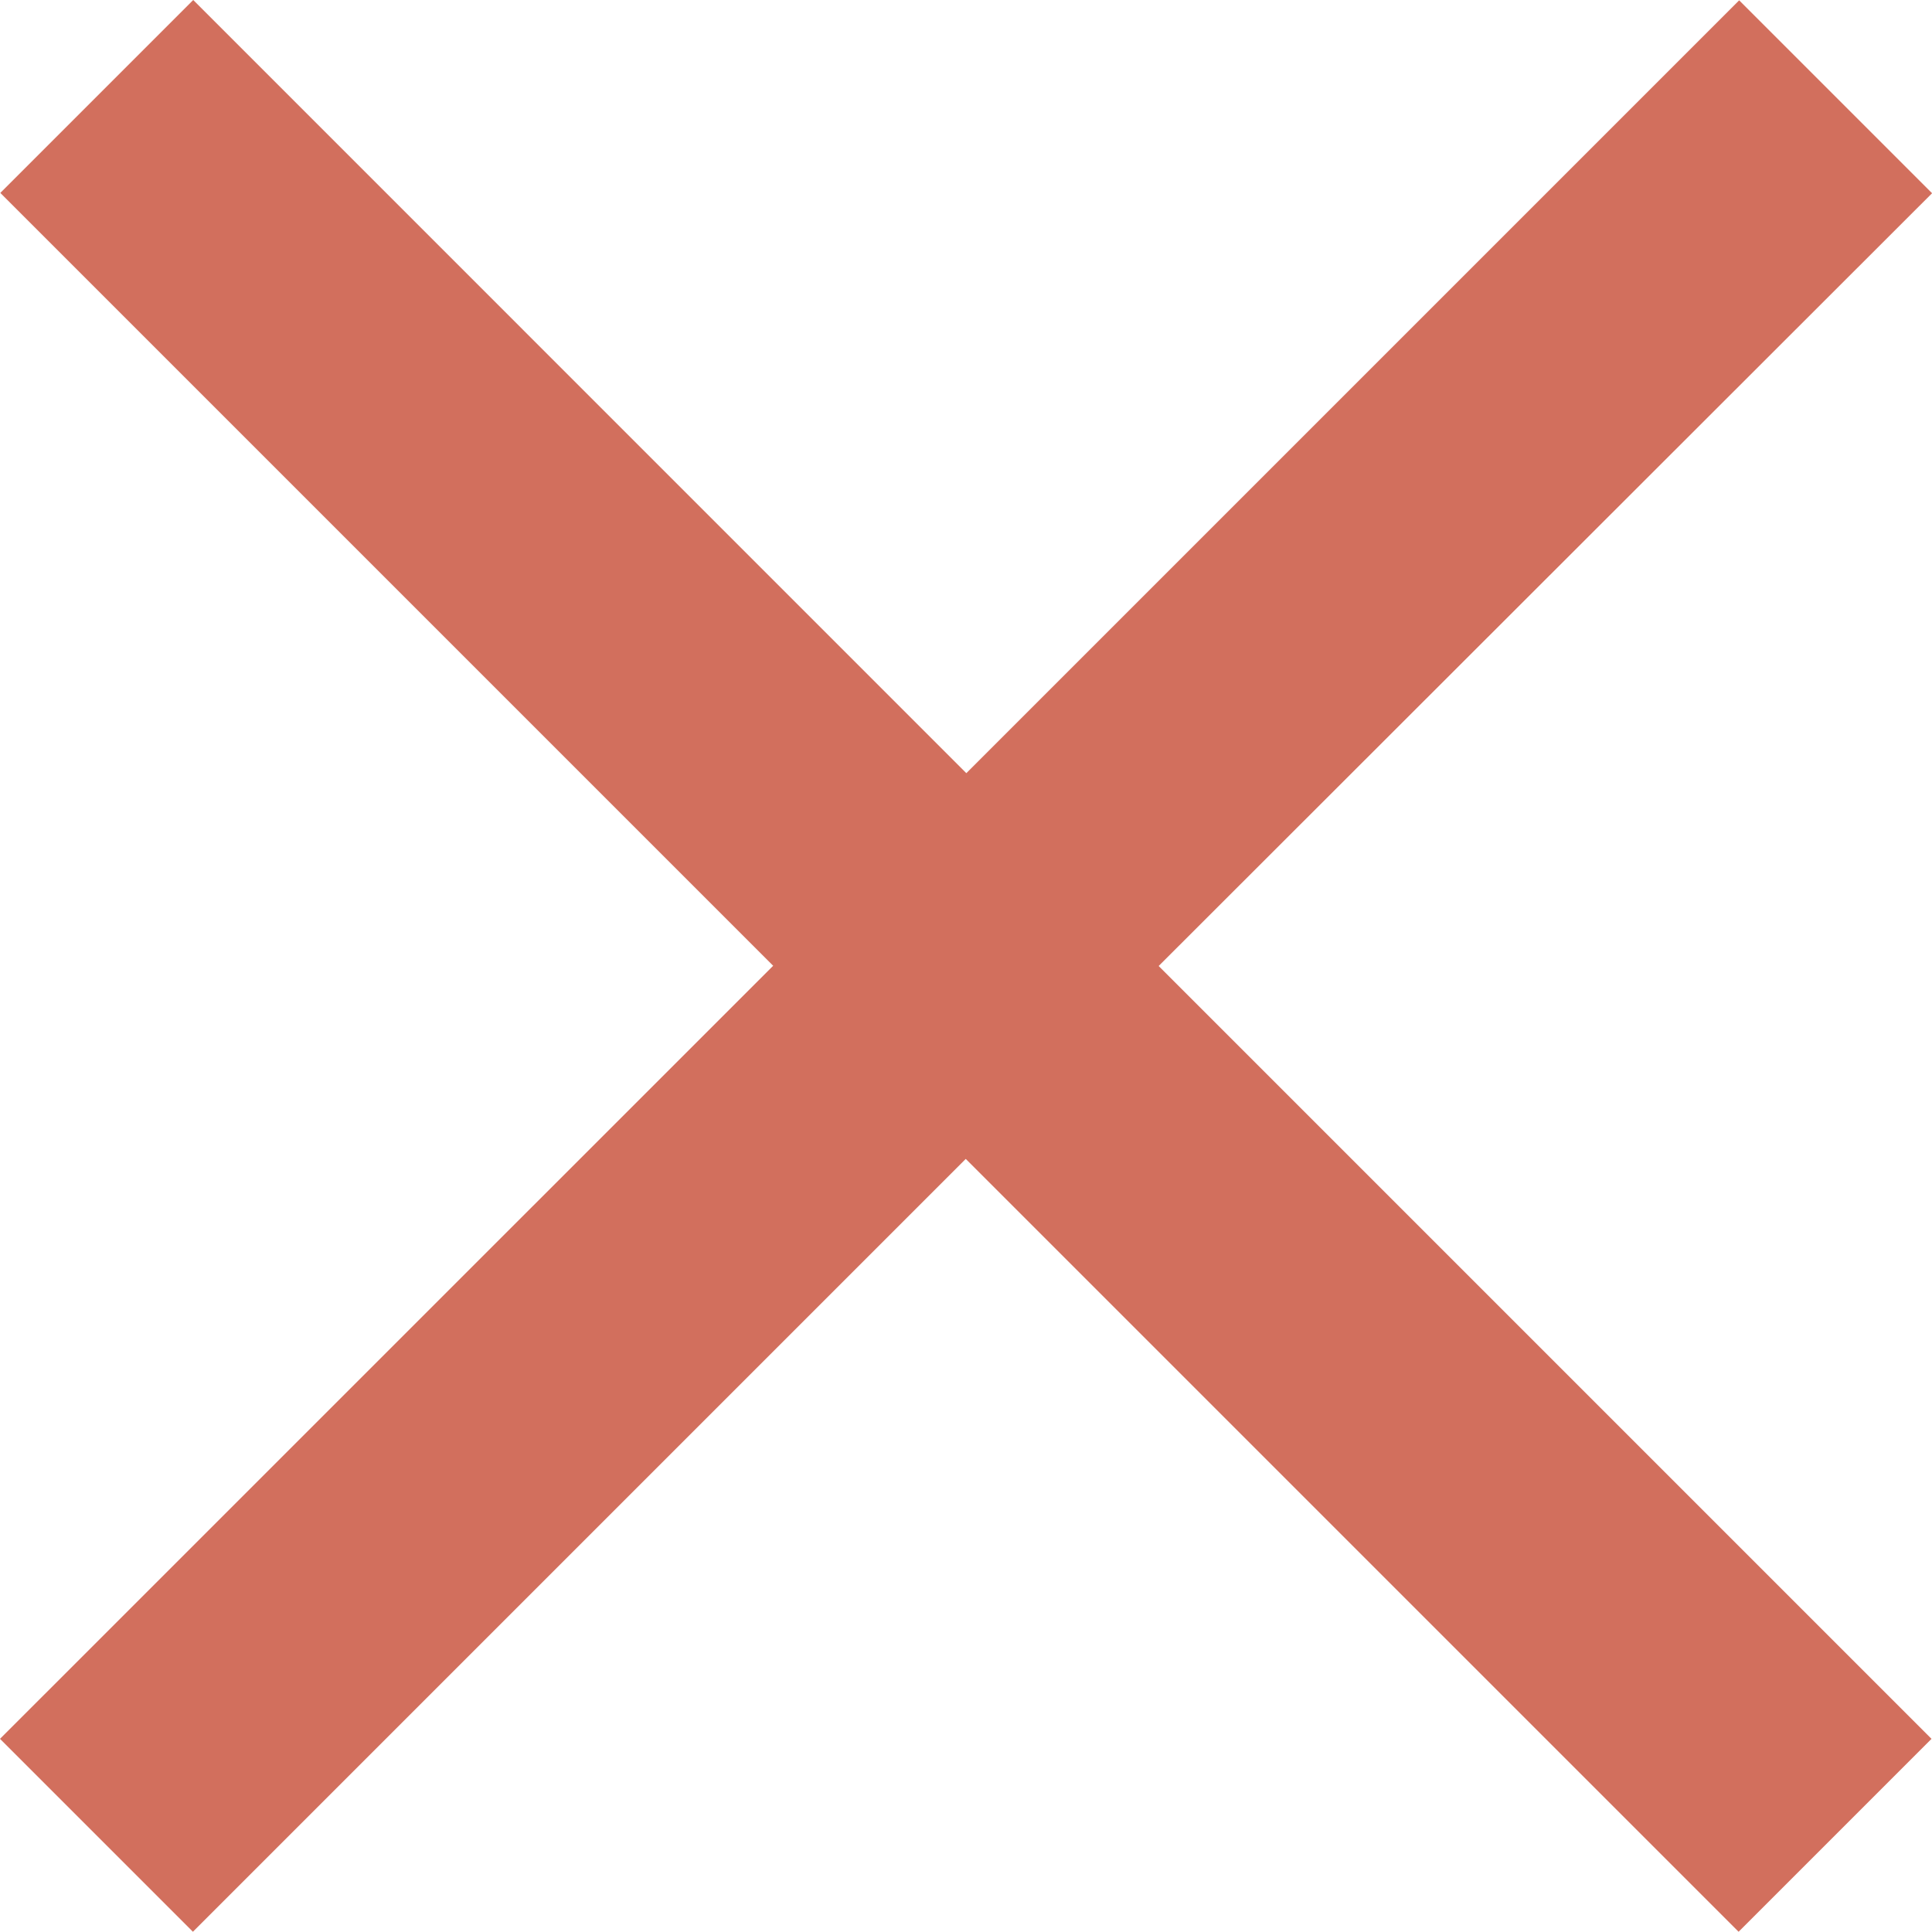 <svg xmlns="http://www.w3.org/2000/svg" width="24.036" height="24.036" viewBox="0 0 24.036 24.036">
  <path id="Icon_ionic-md-close" data-name="Icon ionic-md-close" d="M31.56,9.927l-2.4-2.4-9.615,9.615L9.927,7.523l-2.4,2.4,9.615,9.615L7.523,29.156l2.4,2.4,9.615-9.615,9.615,9.615,2.4-2.4-9.615-9.615Z" transform="translate(-7.523 -7.523)" fill="#d26f5d"/>
</svg>
